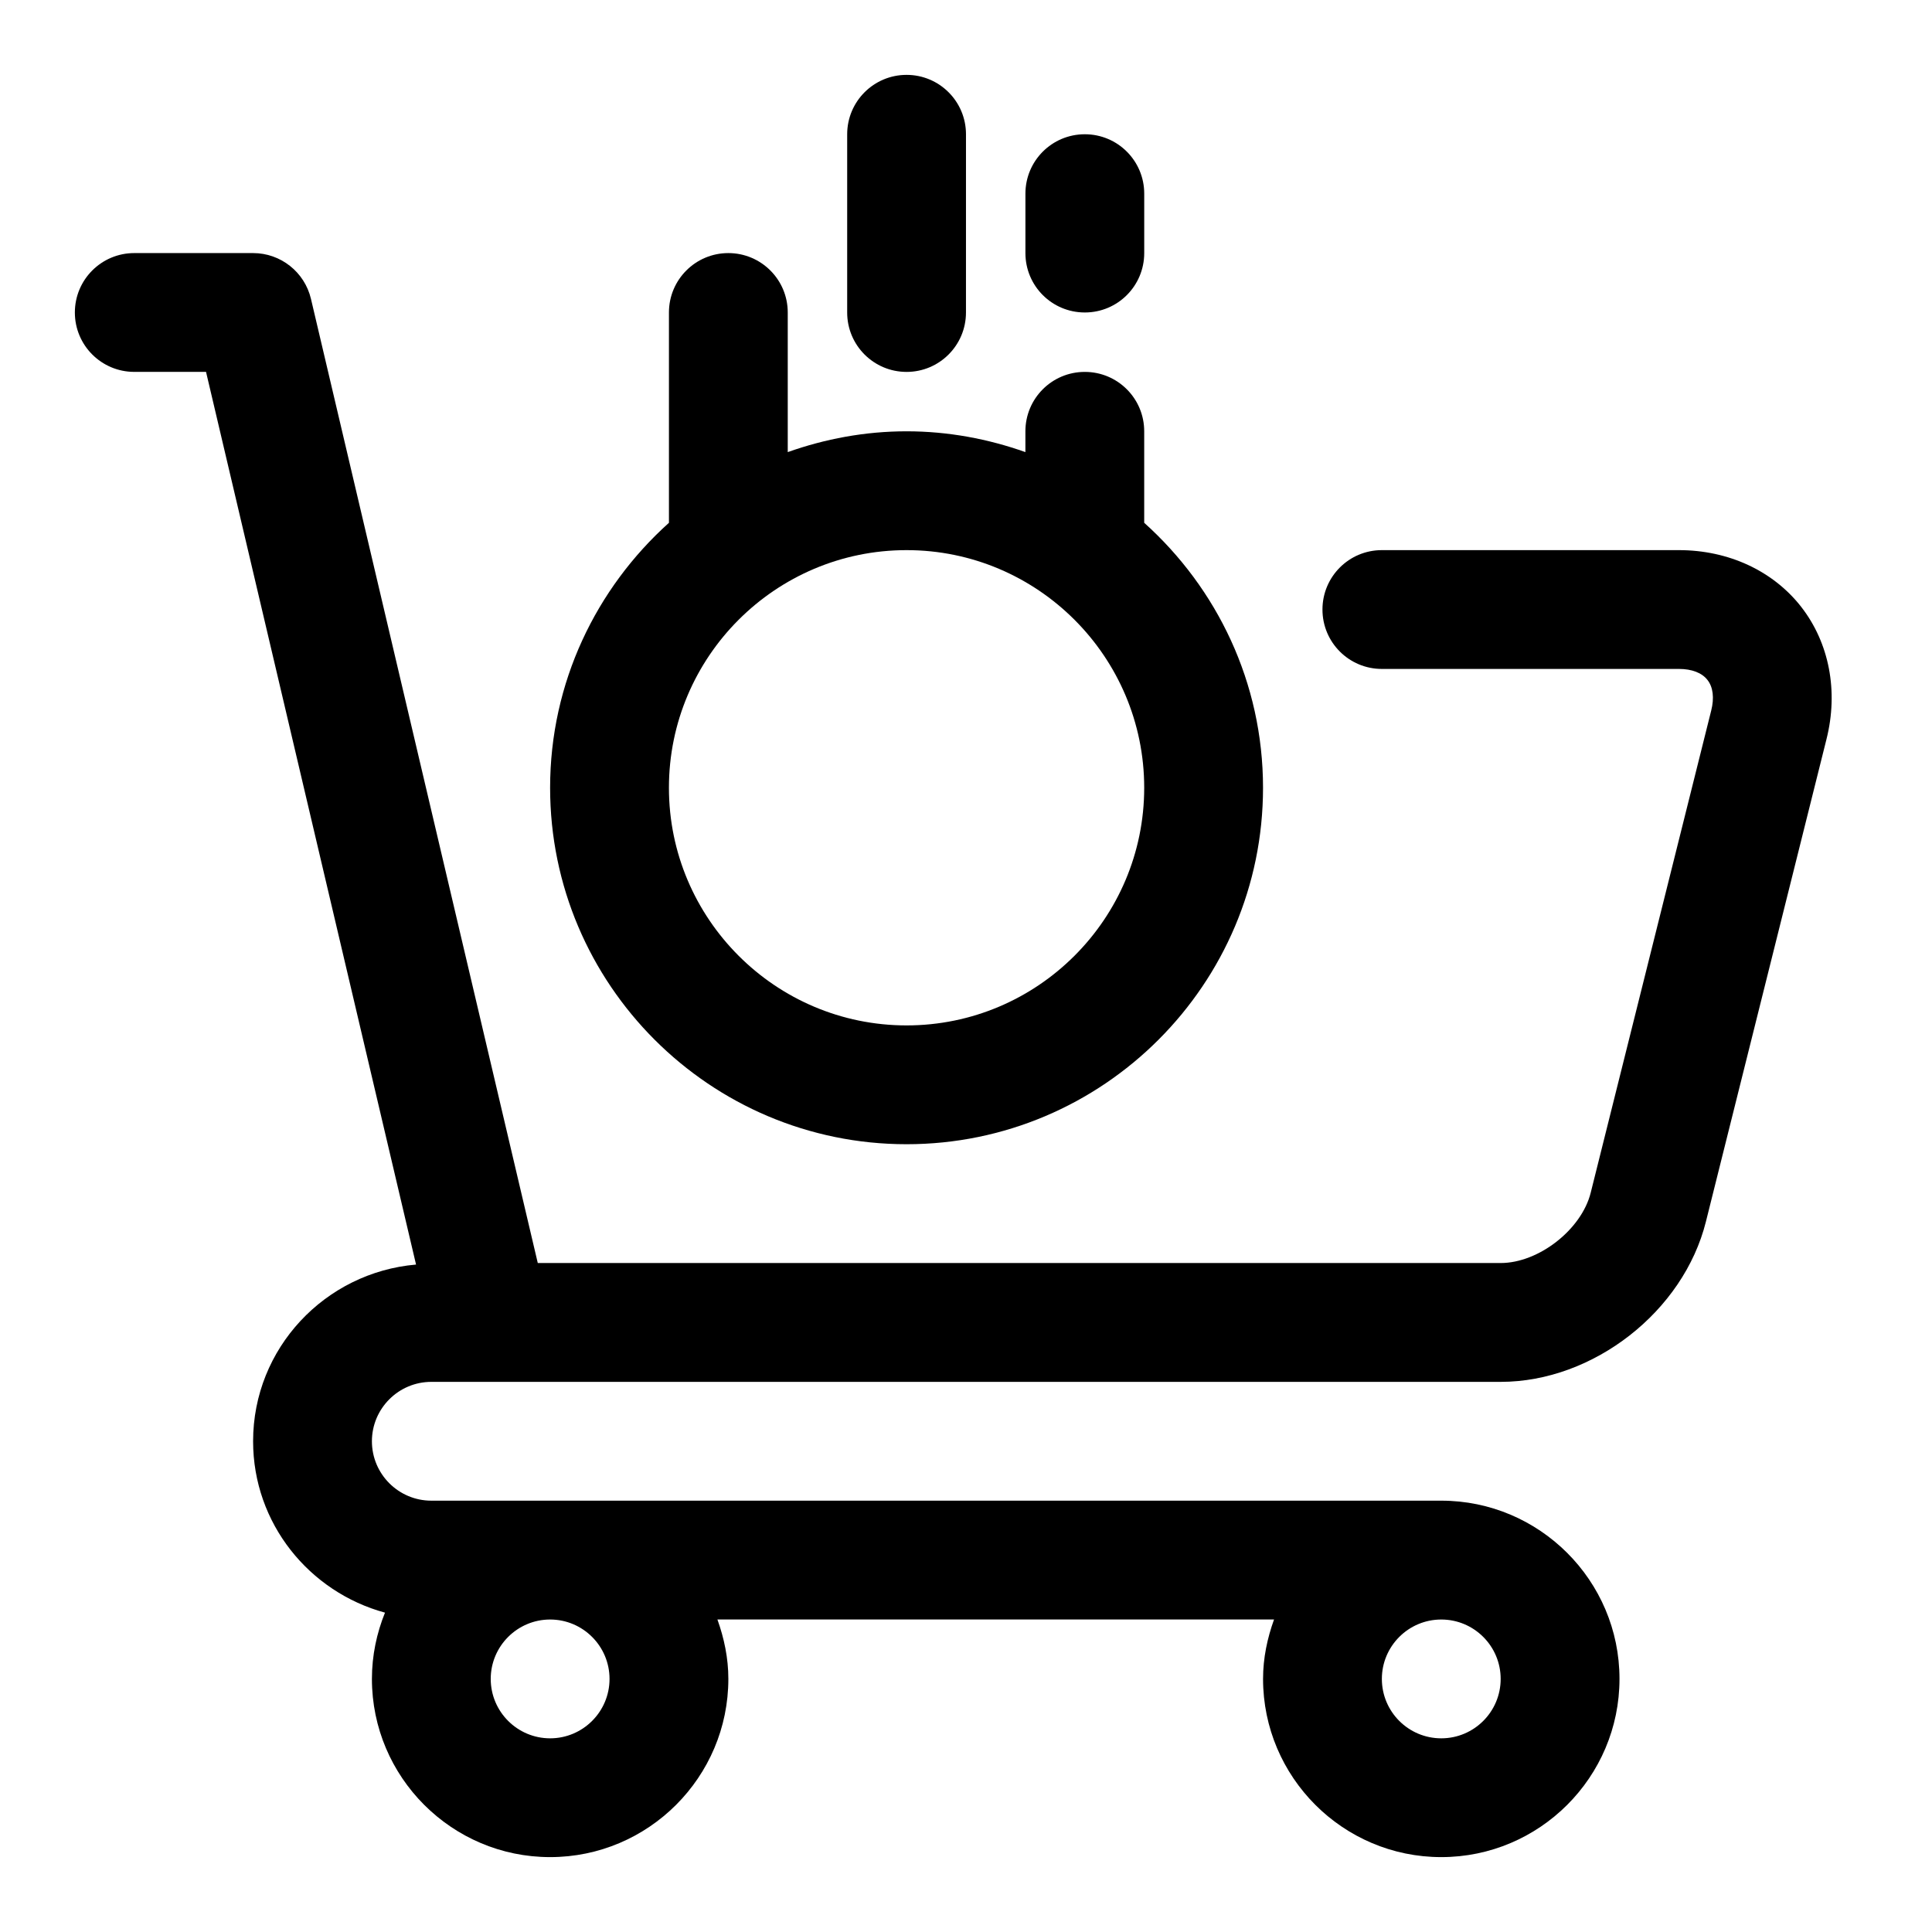 <?xml version="1.0" encoding="UTF-8"?>
<!-- Uploaded to: SVG Repo, www.svgrepo.com, Generator: SVG Repo Mixer Tools -->
<svg fill="#000000" width="800px" height="800px" version="1.1" viewBox="144 144 512 512" xmlns="http://www.w3.org/2000/svg">
 <g>
  <path d="m621.33 304.81c-7.461-9.539-19.27-15.02-32.402-15.02h-78.719c-8.707 0-15.742 7.039-15.742 15.742 0 8.707 7.039 15.742 15.742 15.742h78.719c3.418 0 6.109 1.023 7.574 2.93 1.48 1.875 1.828 4.754 0.992 8.078l-31.945 127.82c-2.441 9.75-13.793 18.613-23.852 18.613h-255.18l-60.109-255.51c-1.688-7.113-8.031-12.137-15.336-12.137h-31.488c-8.691 0-15.746 7.039-15.746 15.742 0 8.707 7.055 15.742 15.742 15.742h19.02l55.656 236.57c-24.117 2.082-43.184 22.172-43.184 46.824 0 21.773 14.879 39.957 34.953 45.422-2.191 5.418-3.465 11.336-3.465 17.555 0 26.039 21.191 47.23 47.23 47.23 26.039 0 47.23-21.191 47.23-47.23 0-5.559-1.133-10.801-2.898-15.742h147.51c-1.777 4.941-2.91 10.188-2.91 15.742 0 26.039 21.191 47.23 47.23 47.23 26.039 0 47.23-21.191 47.23-47.23 0-26.039-21.191-47.23-47.23-47.23h-267.65c-8.676 0-15.742-7.055-15.742-15.742 0-8.691 7.07-15.742 15.742-15.742h283.39c24.562 0 48.461-18.672 54.395-42.477l31.945-127.82c3.211-12.758 0.738-25.543-6.707-35.102zm-95.379 268.38c8.691 0 15.742 7.055 15.742 15.742 0 8.691-7.055 15.742-15.742 15.742-8.691 0-15.742-7.055-15.742-15.742s7.055-15.742 15.742-15.742zm-236.16 0c8.676 0 15.742 7.055 15.742 15.742 0 8.691-7.07 15.742-15.742 15.742-8.676 0-15.742-7.055-15.742-15.742s7.066-15.742 15.742-15.742z"/>
  <path d="m384.25 242.56c8.691 0 15.742-7.039 15.742-15.742l0.004-47.234c0-8.707-7.055-15.742-15.742-15.742-8.691 0-15.742 7.039-15.742 15.742v47.23c-0.004 8.707 7.047 15.746 15.738 15.746z"/>
  <path d="m384.25 447.23c52.098 0 94.465-42.367 94.465-94.465 0-27.883-12.203-52.898-31.488-70.219v-24.246c0-8.707-7.039-15.742-15.742-15.742-8.707 0-15.742 7.039-15.742 15.742v5.512c-9.859-3.496-20.438-5.512-31.492-5.512-11.051 0-21.633 2.016-31.488 5.512v-37c0-8.707-7.055-15.742-15.742-15.742-8.691 0-15.742 7.039-15.742 15.742v55.734c-19.273 17.32-31.492 42.336-31.492 70.219 0 52.098 42.367 94.465 94.465 94.465zm0-157.44c34.73 0 62.977 28.246 62.977 62.977s-28.246 62.977-62.977 62.977c-34.73 0-62.977-28.246-62.977-62.977s28.246-62.977 62.977-62.977z"/>
  <path d="m431.49 226.81c8.707 0 15.742-7.039 15.742-15.742v-15.746c0-8.707-7.039-15.742-15.742-15.742-8.707 0-15.742 7.039-15.742 15.742v15.742c-0.004 8.711 7.035 15.746 15.742 15.746z"/>
 </g>
</svg>